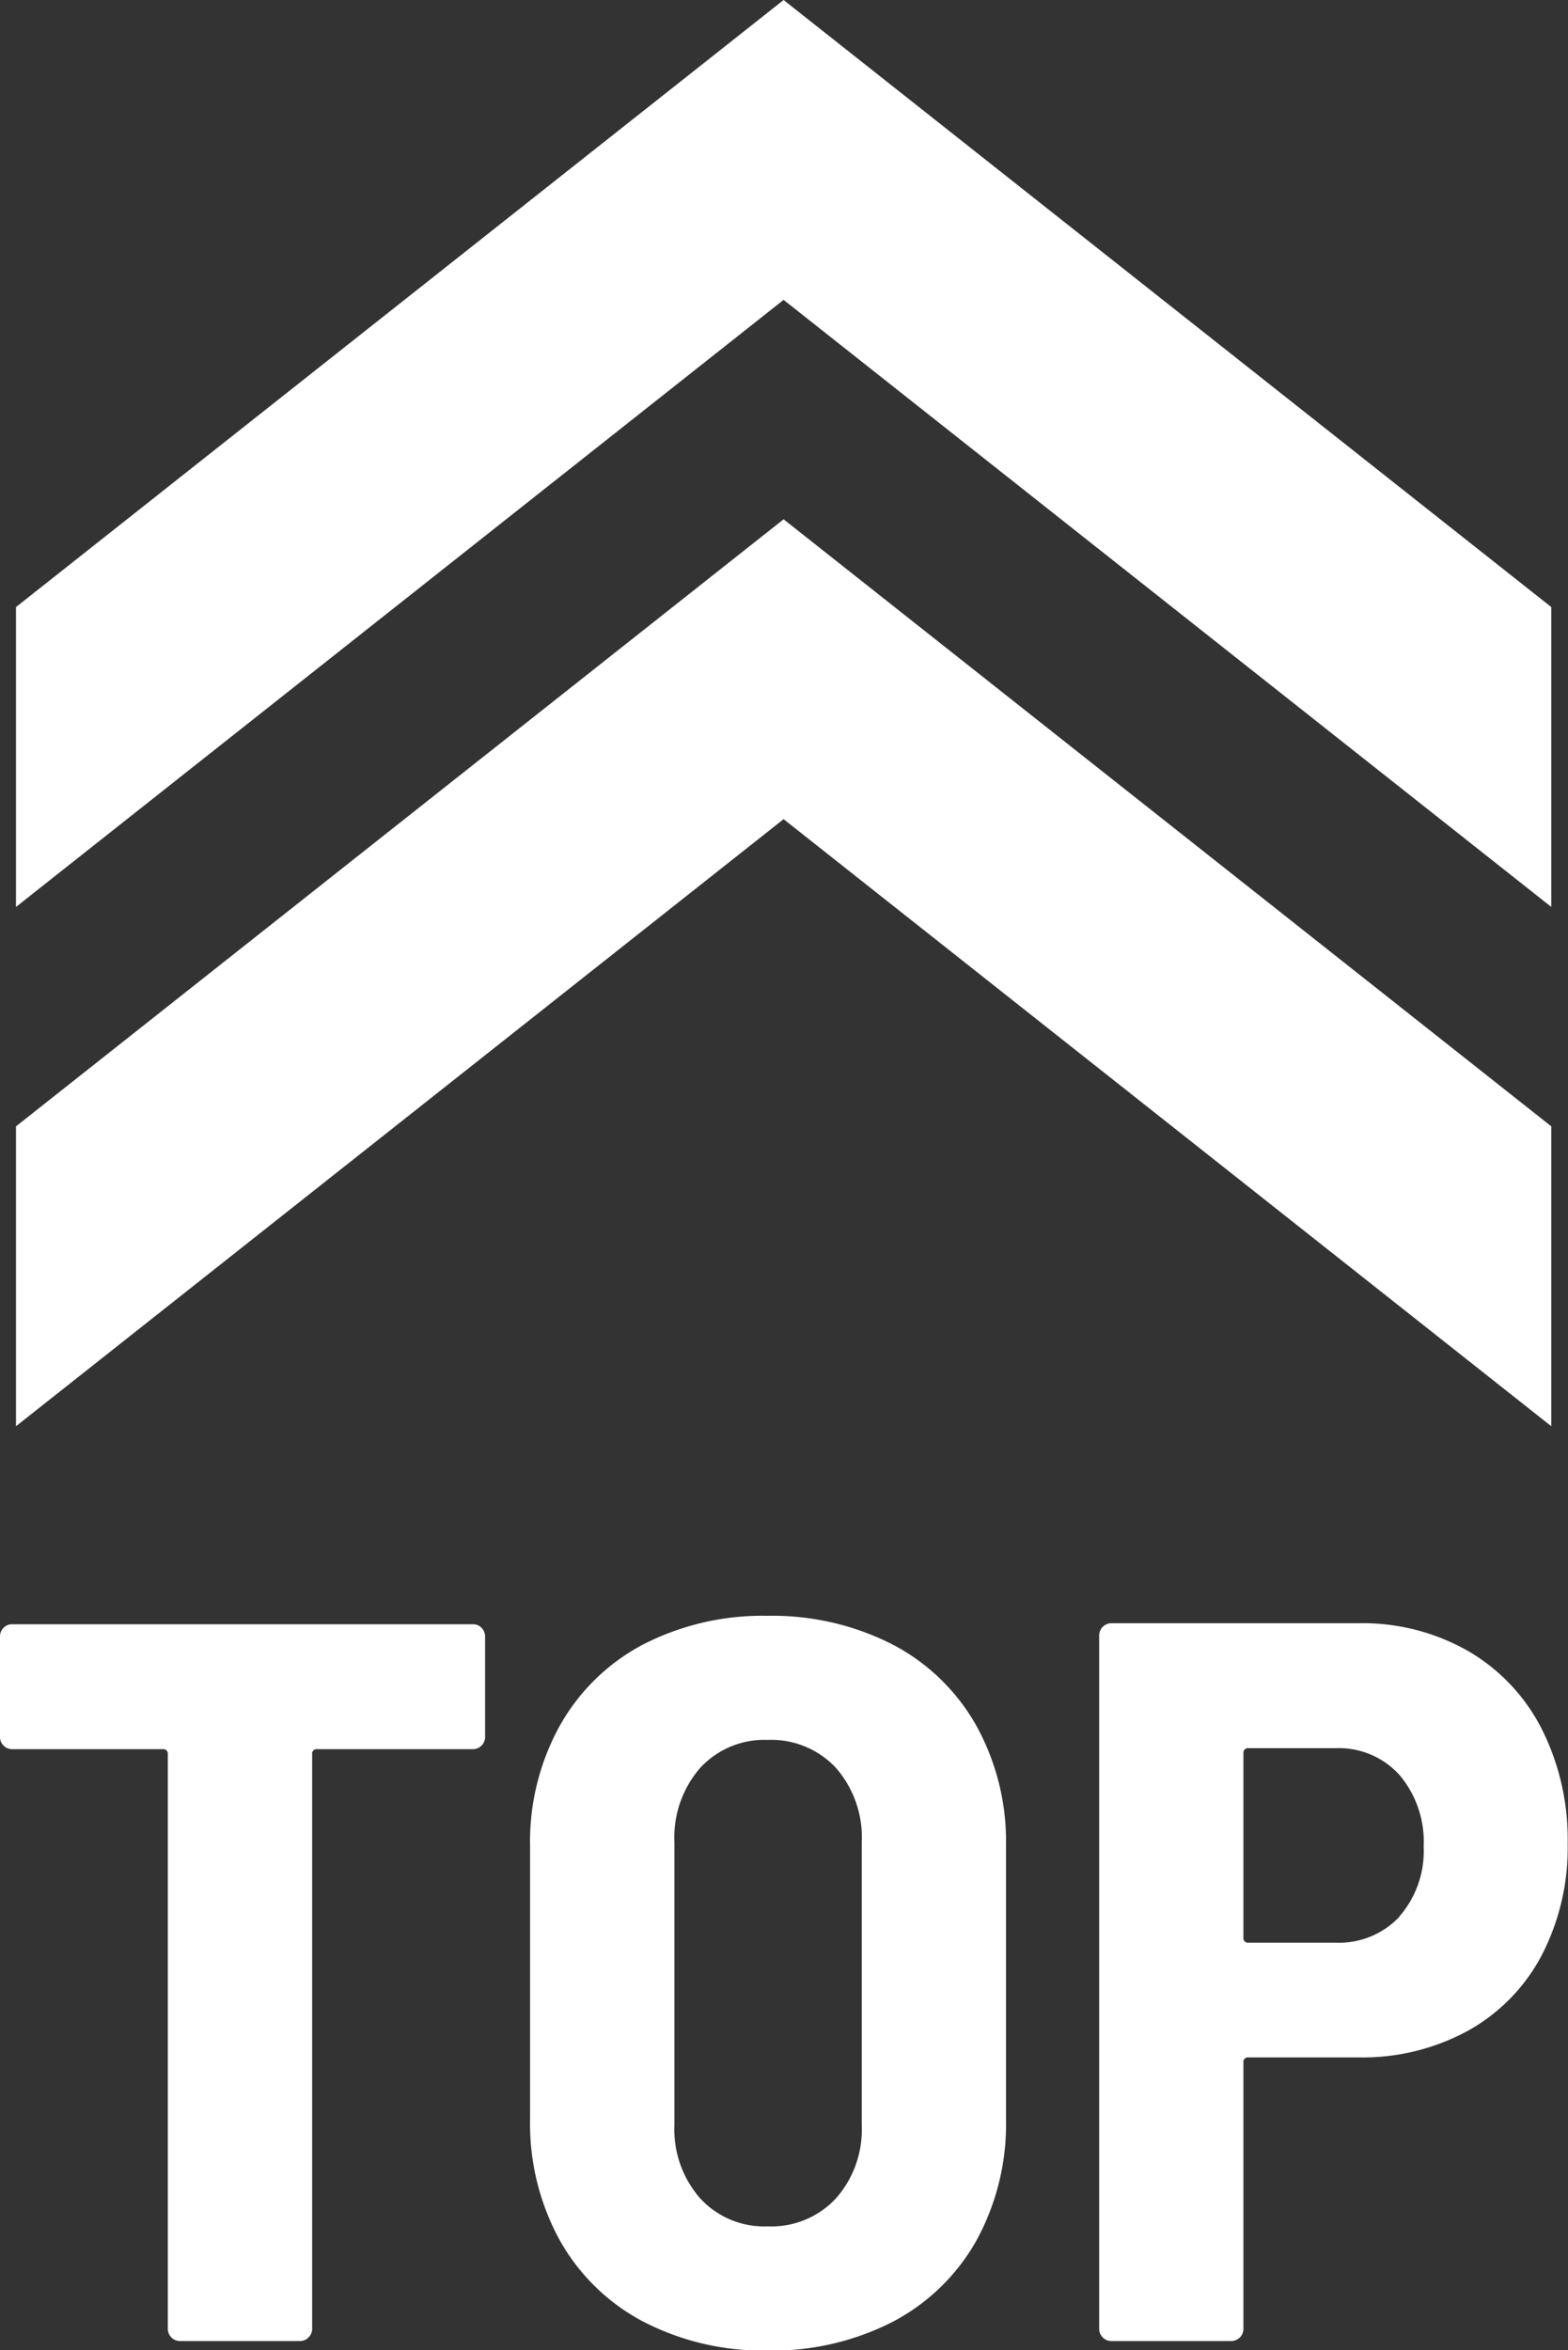 <svg xmlns="http://www.w3.org/2000/svg" width="19.304" height="28.92" viewBox="0 0 19.304 28.92"><rect x="0" y="0" width="19.304" height="28.92" fill="#333333" stroke="none"/><g id="レイヤー_2" data-name="レイヤー 2"><g id="レイヤー_1-2" data-name="レイヤー 1"><polygon points="19.098 11.16 19.098 7.47 9.647 0 0.197 7.47 0.197 11.16 9.647 3.69 19.098 11.16" fill="#fff"/><polygon points="19.098 17.55 19.098 13.86 9.647 6.39 0.197 13.86 0.197 17.55 9.647 10.08 19.098 17.55" fill="#fff"/><path d="M6.256,20.03a.152.152,0,0,1,.044.108v1.235a.148.148,0,0,1-.044.107.146.146,0,0,1-.107.044H4.234a.055.055,0,0,0-.063.063v7.068a.146.146,0,0,1-.045.108.144.144,0,0,1-.106.044H2.545a.146.146,0,0,1-.107-.044.149.149,0,0,1-.044-.108V21.587a.056.056,0,0,0-.063-.063H.479a.146.146,0,0,1-.107-.044.144.144,0,0,1-.044-.107V20.138a.148.148,0,0,1,.044-.108.146.146,0,0,1,.107-.043h5.67A.146.146,0,0,1,6.256,20.03Z" transform="translate(-0.328)" fill="#fff"/><path d="M8.247,28.568a2.526,2.526,0,0,1-1.027-1,2.977,2.977,0,0,1-.366-1.5V22.721a2.944,2.944,0,0,1,.366-1.486,2.523,2.523,0,0,1,1.027-1,3.218,3.218,0,0,1,1.531-.352,3.256,3.256,0,0,1,1.537.352,2.519,2.519,0,0,1,1.033,1,2.944,2.944,0,0,1,.365,1.486v3.351a2.976,2.976,0,0,1-.365,1.5,2.523,2.523,0,0,1-1.033,1,3.244,3.244,0,0,1-1.537.352A3.206,3.206,0,0,1,8.247,28.568Zm2.375-1.519a1.28,1.28,0,0,0,.315-.9V22.671a1.3,1.3,0,0,0-.315-.914,1.09,1.09,0,0,0-.844-.347,1.074,1.074,0,0,0-.832.347,1.305,1.305,0,0,0-.315.914v3.478a1.285,1.285,0,0,0,.315.9,1.07,1.07,0,0,0,.832.347A1.086,1.086,0,0,0,10.622,27.049Z" transform="translate(-0.328)" fill="#fff"/><path d="M18.4,20.315a2.327,2.327,0,0,1,.907.957,3.015,3.015,0,0,1,.321,1.411,2.875,2.875,0,0,1-.321,1.38,2.272,2.272,0,0,1-.907.926,2.71,2.71,0,0,1-1.343.328H15.7a.056.056,0,0,0-.064.063v3.275a.15.15,0,0,1-.15.152H14.011a.146.146,0,0,1-.107-.044.149.149,0,0,1-.044-.108v-8.53a.152.152,0,0,1,.151-.151H17.06A2.624,2.624,0,0,1,18.4,20.315Zm-.845,3.269a1.225,1.225,0,0,0,.3-.863,1.27,1.27,0,0,0-.3-.882,1.007,1.007,0,0,0-.787-.327H15.7a.056.056,0,0,0-.064.062v2.268a.056.056,0,0,0,.064.063h1.071A1.019,1.019,0,0,0,17.558,23.584Z" transform="translate(-0.328)" fill="#fff"/></g></g></svg>